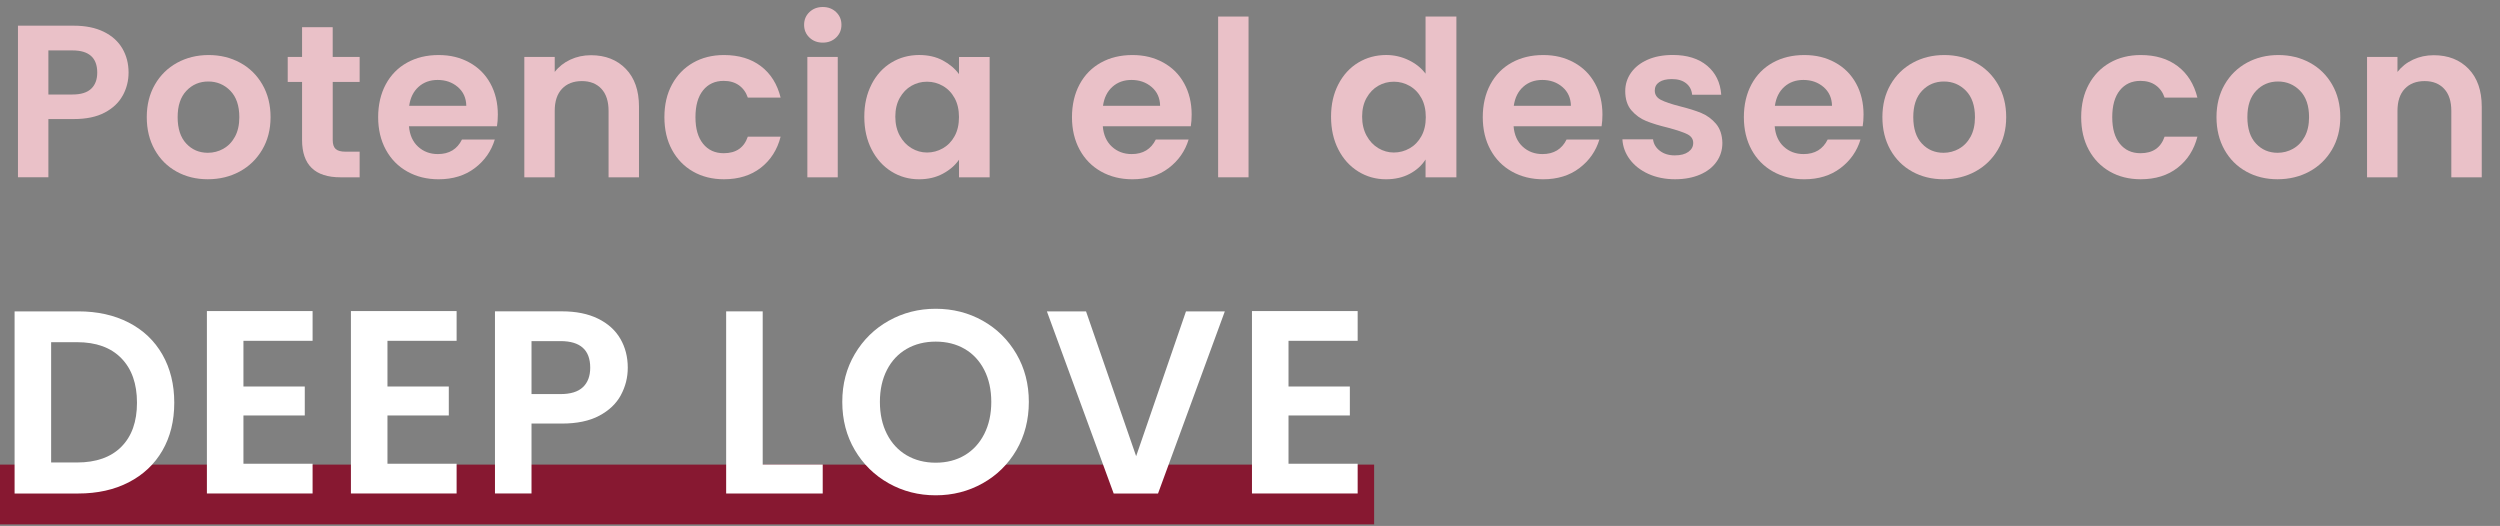 <?xml version="1.0" encoding="UTF-8"?>
<svg id="Capa_1" data-name="Capa 1" xmlns="http://www.w3.org/2000/svg" width="838.08" height="176.31" viewBox="0 0 838.08 176.31">
  <rect x="0" y="0" width="838.08" height="176.31" fill="#808080" stroke="none"/>
  <defs>
    <style>
      .cls-1 {
        fill: #871831;
      }

      .cls-1, .cls-2, .cls-3 {
        stroke-width: 0px;
      }

      .cls-2 {
        fill: #fff;
      }

      .cls-3 {
        fill: #eac1c8;
      }
    </style>
  </defs>
  <g>
    <rect class="cls-1" x="-2.18" y="155.75" width="462.83" height="20.03"/>
    <g>
      <path class="cls-2" d="m43.16,108.14c4.87,2.51,8.63,6.08,11.28,10.72,2.65,4.64,3.98,10.02,3.98,16.14s-1.33,11.47-3.98,16.05c-2.65,4.58-6.42,8.12-11.28,10.63-4.87,2.51-10.51,3.76-16.93,3.76H4.89v-61.06h21.34c6.41,0,12.06,1.25,16.93,3.76Zm-2.49,41.64c3.5-3.5,5.25-8.43,5.25-14.78s-1.75-11.33-5.25-14.91c-3.5-3.59-8.46-5.38-14.87-5.38h-8.66v40.33h8.66c6.41,0,11.37-1.75,14.87-5.25Z"/>
      <path class="cls-2" d="m81.61,114.26v15.31h20.56v9.71h-20.56v16.18h23.18v9.97h-35.43v-61.15h35.43v9.97h-23.18Z"/>
      <path class="cls-2" d="m129.89,114.26v15.31h20.56v9.71h-20.56v16.18h23.18v9.97h-35.43v-61.15h35.43v9.97h-23.18Z"/>
      <path class="cls-2" d="m208.14,132.46c-1.55,2.86-3.97,5.16-7.26,6.91-3.3,1.75-7.45,2.62-12.47,2.62h-10.23v23.44h-12.25v-61.06h22.48c4.72,0,8.75.82,12.07,2.45,3.32,1.63,5.82,3.88,7.48,6.74,1.66,2.86,2.49,6.09,2.49,9.71,0,3.27-.77,6.33-2.32,9.19Zm-12.73-2.67c1.63-1.54,2.45-3.72,2.45-6.52,0-5.95-3.32-8.92-9.97-8.92h-9.71v17.76h9.71c3.38,0,5.89-.77,7.52-2.32Z"/>
      <path class="cls-2" d="m255.68,155.73h20.12v9.71h-32.37v-61.06h12.25v51.35Z"/>
      <path class="cls-2" d="m297.93,162.02c-4.78-2.68-8.57-6.4-11.37-11.15s-4.2-10.13-4.2-16.14,1.4-11.3,4.2-16.05c2.8-4.75,6.59-8.47,11.37-11.15,4.78-2.68,10.03-4.02,15.75-4.02s11.04,1.34,15.79,4.02c4.75,2.68,8.51,6.4,11.28,11.15,2.77,4.75,4.15,10.1,4.15,16.05s-1.39,11.39-4.15,16.14c-2.77,4.75-6.55,8.47-11.33,11.15-4.78,2.68-10.03,4.02-15.75,4.02s-10.96-1.34-15.75-4.02Zm25.46-9.4c2.8-1.66,4.99-4.04,6.56-7.13,1.57-3.09,2.36-6.68,2.36-10.76s-.79-7.65-2.36-10.72c-1.57-3.06-3.76-5.41-6.56-7.04-2.8-1.63-6.04-2.45-9.71-2.45s-6.93.82-9.75,2.45c-2.83,1.63-5.03,3.98-6.6,7.04-1.57,3.06-2.36,6.63-2.36,10.72s.79,7.67,2.36,10.76c1.57,3.09,3.78,5.47,6.6,7.13,2.83,1.66,6.08,2.49,9.75,2.49s6.91-.83,9.71-2.49Z"/>
      <path class="cls-2" d="m410.6,104.38l-22.39,61.06h-14.87l-22.39-61.06h13.12l16.8,48.55,16.71-48.55h13.03Z"/>
      <path class="cls-2" d="m431.95,114.26v15.31h20.56v9.71h-20.56v16.18h23.18v9.97h-35.43v-61.15h35.43v9.97h-23.18Z"/>
    </g>
  </g>
  <g>
    <path class="cls-3" d="m41.16,31.98c-1.29,2.38-3.3,4.3-6.04,5.75-2.74,1.46-6.2,2.18-10.38,2.18h-8.52v19.52H6.02V8.61h18.72c3.93,0,7.28.68,10.05,2.04,2.77,1.36,4.84,3.23,6.23,5.61s2.08,5.07,2.08,8.08c0,2.72-.64,5.27-1.93,7.65Zm-10.6-2.22c1.36-1.29,2.04-3.1,2.04-5.43,0-4.95-2.77-7.43-8.3-7.43h-8.08v14.78h8.08c2.81,0,4.9-.64,6.26-1.93Z"/>
    <path class="cls-3" d="m59.18,57.51c-3.11-1.72-5.55-4.16-7.32-7.32-1.77-3.16-2.66-6.8-2.66-10.92s.91-7.77,2.73-10.92c1.82-3.16,4.31-5.59,7.46-7.32,3.16-1.72,6.67-2.58,10.56-2.58s7.4.86,10.56,2.58c3.16,1.72,5.64,4.16,7.46,7.32,1.82,3.16,2.73,6.8,2.73,10.92s-.94,7.77-2.8,10.92c-1.87,3.16-4.39,5.6-7.57,7.32-3.18,1.72-6.74,2.58-10.67,2.58s-7.38-.86-10.49-2.58Zm15.69-7.65c1.63-.9,2.92-2.25,3.9-4.04.97-1.79,1.46-3.98,1.46-6.55,0-3.83-1.01-6.78-3.02-8.85-2.02-2.06-4.48-3.1-7.39-3.1s-5.35,1.03-7.32,3.1-2.95,5.01-2.95,8.85.96,6.79,2.88,8.85c1.92,2.06,4.33,3.1,7.25,3.1,1.84,0,3.58-.45,5.21-1.35Z"/>
    <path class="cls-3" d="m111.54,27.47v19.52c0,1.36.33,2.34.98,2.95.66.61,1.76.91,3.31.91h4.73v8.59h-6.41c-8.59,0-12.89-4.17-12.89-12.53v-19.44h-4.81v-8.38h4.81v-9.98h10.27v9.98h9.03v8.38h-9.03Z"/>
    <path class="cls-3" d="m166.59,42.32h-29.49c.24,2.91,1.26,5.2,3.06,6.85,1.8,1.65,4,2.48,6.63,2.48,3.79,0,6.48-1.63,8.08-4.88h11c-1.17,3.88-3.4,7.08-6.7,9.58-3.3,2.5-7.35,3.75-12.16,3.75-3.88,0-7.37-.86-10.45-2.58-3.08-1.72-5.49-4.16-7.21-7.32-1.72-3.16-2.58-6.8-2.58-10.92s.85-7.84,2.55-11c1.7-3.16,4.08-5.58,7.14-7.28,3.06-1.7,6.58-2.55,10.56-2.55s7.27.83,10.3,2.48c3.03,1.65,5.39,3.99,7.06,7.03,1.67,3.04,2.51,6.52,2.51,10.45,0,1.46-.1,2.77-.29,3.93Zm-10.27-6.85c-.05-2.62-1-4.72-2.84-6.3-1.85-1.58-4.1-2.37-6.77-2.37-2.52,0-4.65.76-6.37,2.29-1.72,1.53-2.78,3.65-3.17,6.37h19.15Z"/>
    <path class="cls-3" d="m209.77,23.06c2.96,3.04,4.44,7.27,4.44,12.71v23.67h-10.2v-22.28c0-3.2-.8-5.67-2.4-7.39s-3.79-2.59-6.55-2.59-5.04.86-6.66,2.59c-1.63,1.72-2.44,4.19-2.44,7.39v22.28h-10.19V19.09h10.19v5.02c1.36-1.75,3.1-3.12,5.21-4.11,2.11-.99,4.43-1.49,6.95-1.49,4.81,0,8.69,1.52,11.65,4.55Z"/>
    <path class="cls-3" d="m225.28,28.31c1.7-3.13,4.05-5.56,7.06-7.28,3.01-1.72,6.46-2.58,10.34-2.58,5,0,9.14,1.25,12.42,3.75,3.28,2.5,5.47,6.01,6.59,10.52h-11c-.58-1.75-1.57-3.12-2.95-4.12-1.38-.99-3.1-1.49-5.13-1.49-2.91,0-5.22,1.06-6.92,3.17-1.7,2.11-2.55,5.11-2.55,8.99s.85,6.81,2.55,8.92c1.7,2.11,4.01,3.17,6.92,3.17,4.13,0,6.82-1.84,8.08-5.54h11c-1.12,4.37-3.33,7.84-6.63,10.41-3.3,2.57-7.43,3.86-12.38,3.86-3.88,0-7.33-.86-10.34-2.58-3.01-1.72-5.36-4.15-7.06-7.28-1.7-3.13-2.55-6.78-2.55-10.96s.85-7.83,2.55-10.96Z"/>
    <path class="cls-3" d="m271.34,12.58c-1.19-1.14-1.78-2.56-1.78-4.26s.59-3.12,1.78-4.26c1.19-1.14,2.68-1.71,4.48-1.71s3.29.57,4.48,1.71c1.19,1.14,1.78,2.56,1.78,4.26s-.6,3.12-1.78,4.26c-1.19,1.14-2.68,1.71-4.48,1.71s-3.29-.57-4.48-1.71Zm9.5,6.52v40.34h-10.19V19.09h10.19Z"/>
    <path class="cls-3" d="m292.17,28.27c1.63-3.16,3.83-5.58,6.63-7.28,2.79-1.7,5.91-2.55,9.36-2.55,3.01,0,5.64.61,7.9,1.82,2.26,1.21,4.07,2.74,5.43,4.59v-5.75h10.27v40.34h-10.27v-5.9c-1.31,1.89-3.12,3.46-5.43,4.7-2.31,1.24-4.96,1.86-7.97,1.86-3.4,0-6.49-.87-9.28-2.62-2.79-1.75-5-4.21-6.63-7.39-1.63-3.18-2.44-6.83-2.44-10.96s.81-7.69,2.44-10.85Zm27.85,4.62c-.97-1.77-2.28-3.13-3.93-4.08-1.65-.95-3.42-1.42-5.32-1.42s-3.64.46-5.24,1.38c-1.6.92-2.9,2.27-3.9,4.04-1,1.77-1.49,3.87-1.49,6.3s.5,4.55,1.49,6.37c.99,1.82,2.31,3.22,3.93,4.19,1.63.97,3.36,1.46,5.21,1.46s3.67-.47,5.32-1.42c1.65-.95,2.96-2.31,3.93-4.08.97-1.77,1.46-3.9,1.46-6.37s-.49-4.6-1.46-6.37Z"/>
    <path class="cls-3" d="m399.18,42.32h-29.49c.24,2.91,1.26,5.2,3.06,6.85,1.8,1.65,4,2.48,6.63,2.48,3.79,0,6.48-1.63,8.08-4.88h11c-1.17,3.88-3.4,7.08-6.7,9.58-3.3,2.5-7.35,3.75-12.16,3.75-3.88,0-7.37-.86-10.45-2.58-3.08-1.72-5.49-4.16-7.21-7.32-1.72-3.16-2.58-6.8-2.58-10.92s.85-7.84,2.55-11c1.7-3.16,4.08-5.58,7.14-7.28,3.06-1.7,6.58-2.55,10.56-2.55s7.27.83,10.3,2.48c3.03,1.65,5.39,3.99,7.06,7.03,1.67,3.04,2.51,6.52,2.51,10.45,0,1.46-.1,2.77-.29,3.93Zm-10.27-6.85c-.05-2.62-1-4.72-2.84-6.3-1.85-1.58-4.1-2.37-6.77-2.37-2.52,0-4.65.76-6.37,2.29-1.72,1.53-2.78,3.65-3.17,6.37h19.15Z"/>
    <path class="cls-3" d="m418.55,5.55v53.89h-10.19V5.55h10.19Z"/>
    <path class="cls-3" d="m448.66,28.27c1.63-3.16,3.85-5.58,6.66-7.28,2.82-1.7,5.95-2.55,9.39-2.55,2.62,0,5.12.57,7.5,1.71,2.38,1.14,4.27,2.66,5.68,4.55V5.55h10.34v53.89h-10.34v-5.97c-1.26,1.99-3.03,3.59-5.32,4.81-2.28,1.21-4.93,1.82-7.94,1.82-3.4,0-6.51-.87-9.32-2.62-2.82-1.75-5.04-4.21-6.66-7.39-1.63-3.18-2.44-6.83-2.44-10.96s.81-7.69,2.44-10.85Zm27.85,4.62c-.97-1.77-2.28-3.13-3.93-4.08-1.65-.95-3.42-1.42-5.32-1.42s-3.64.46-5.24,1.38c-1.6.92-2.9,2.27-3.9,4.04-1,1.77-1.49,3.87-1.49,6.3s.5,4.55,1.49,6.37c.99,1.82,2.31,3.22,3.93,4.19,1.63.97,3.36,1.46,5.21,1.46s3.67-.47,5.32-1.42c1.65-.95,2.96-2.31,3.93-4.08.97-1.77,1.46-3.9,1.46-6.37s-.49-4.6-1.46-6.37Z"/>
    <path class="cls-3" d="m536.89,42.32h-29.49c.24,2.91,1.26,5.2,3.06,6.85,1.8,1.65,4,2.48,6.63,2.48,3.79,0,6.48-1.63,8.08-4.88h11c-1.17,3.88-3.4,7.08-6.7,9.58-3.3,2.5-7.35,3.75-12.16,3.75-3.88,0-7.37-.86-10.45-2.58-3.08-1.72-5.49-4.16-7.21-7.32-1.72-3.16-2.58-6.8-2.58-10.92s.85-7.84,2.55-11c1.7-3.16,4.08-5.58,7.14-7.28,3.06-1.7,6.58-2.55,10.56-2.55s7.27.83,10.3,2.48c3.03,1.65,5.39,3.99,7.06,7.03,1.67,3.04,2.51,6.52,2.51,10.45,0,1.46-.1,2.77-.29,3.93Zm-10.27-6.85c-.05-2.62-1-4.72-2.84-6.3-1.85-1.58-4.1-2.37-6.77-2.37-2.52,0-4.65.76-6.37,2.29-1.72,1.53-2.78,3.65-3.17,6.37h19.15Z"/>
    <path class="cls-3" d="m552.62,58.31c-2.62-1.19-4.7-2.8-6.23-4.84s-2.37-4.3-2.51-6.77h10.27c.19,1.55.96,2.84,2.29,3.86,1.33,1.02,3,1.53,4.99,1.53s3.46-.39,4.55-1.17c1.09-.78,1.64-1.77,1.64-2.99,0-1.31-.67-2.29-2-2.95-1.34-.66-3.46-1.37-6.37-2.15-3.01-.73-5.47-1.48-7.39-2.26-1.92-.78-3.57-1.97-4.95-3.57-1.38-1.6-2.08-3.76-2.08-6.48,0-2.23.64-4.27,1.93-6.12,1.29-1.84,3.13-3.3,5.53-4.37,2.4-1.07,5.23-1.6,8.48-1.6,4.81,0,8.64,1.2,11.51,3.6,2.86,2.4,4.44,5.64,4.73,9.72h-9.76c-.15-1.6-.81-2.88-2-3.82-1.19-.95-2.78-1.42-4.77-1.42-1.85,0-3.27.34-4.26,1.02-1,.68-1.49,1.63-1.49,2.84,0,1.36.68,2.39,2.04,3.1,1.36.7,3.47,1.42,6.34,2.15,2.91.73,5.32,1.48,7.21,2.26,1.89.78,3.53,1.98,4.92,3.6,1.38,1.63,2.1,3.78,2.15,6.45,0,2.33-.64,4.42-1.93,6.26-1.29,1.85-3.13,3.29-5.54,4.33-2.4,1.04-5.21,1.57-8.41,1.57s-6.26-.59-8.88-1.78Z"/>
    <path class="cls-3" d="m624.42,42.32h-29.49c.24,2.91,1.26,5.2,3.06,6.85,1.79,1.65,4,2.48,6.63,2.48,3.79,0,6.48-1.63,8.08-4.88h11c-1.17,3.88-3.4,7.08-6.7,9.58-3.3,2.5-7.36,3.75-12.16,3.75-3.88,0-7.37-.86-10.45-2.58-3.08-1.72-5.49-4.16-7.21-7.32-1.72-3.16-2.58-6.8-2.58-10.92s.85-7.84,2.55-11c1.7-3.16,4.08-5.58,7.14-7.28,3.06-1.7,6.58-2.55,10.56-2.55s7.27.83,10.3,2.48c3.03,1.65,5.39,3.99,7.06,7.03,1.67,3.04,2.51,6.52,2.51,10.45,0,1.46-.1,2.77-.29,3.93Zm-10.27-6.85c-.05-2.62-1-4.72-2.84-6.3-1.85-1.58-4.1-2.37-6.77-2.37-2.52,0-4.65.76-6.37,2.29-1.72,1.53-2.78,3.65-3.17,6.37h19.15Z"/>
    <path class="cls-3" d="m641.02,57.51c-3.11-1.72-5.55-4.16-7.32-7.32-1.77-3.16-2.66-6.8-2.66-10.92s.91-7.77,2.73-10.92c1.82-3.16,4.31-5.59,7.46-7.32,3.16-1.72,6.67-2.58,10.56-2.58s7.4.86,10.56,2.58c3.16,1.72,5.64,4.16,7.46,7.32,1.82,3.16,2.73,6.8,2.73,10.92s-.94,7.77-2.8,10.92c-1.87,3.16-4.39,5.6-7.57,7.32-3.18,1.72-6.74,2.58-10.67,2.58s-7.38-.86-10.49-2.58Zm15.69-7.65c1.63-.9,2.92-2.25,3.9-4.04.97-1.79,1.46-3.98,1.46-6.55,0-3.83-1.01-6.78-3.02-8.85-2.02-2.06-4.48-3.1-7.39-3.1s-5.35,1.03-7.32,3.1c-1.97,2.06-2.95,5.01-2.95,8.85s.96,6.79,2.88,8.85c1.92,2.06,4.33,3.1,7.25,3.1,1.84,0,3.58-.45,5.21-1.35Z"/>
    <path class="cls-3" d="m700.23,28.31c1.7-3.13,4.05-5.56,7.06-7.28,3.01-1.72,6.46-2.58,10.34-2.58,5,0,9.14,1.25,12.42,3.75,3.28,2.5,5.47,6.01,6.59,10.52h-11c-.58-1.75-1.57-3.12-2.95-4.12-1.38-.99-3.09-1.49-5.13-1.49-2.91,0-5.22,1.06-6.92,3.17-1.7,2.11-2.55,5.11-2.55,8.99s.85,6.81,2.55,8.92c1.7,2.11,4.01,3.17,6.92,3.17,4.12,0,6.82-1.84,8.08-5.54h11c-1.12,4.37-3.33,7.84-6.63,10.41-3.3,2.57-7.43,3.86-12.38,3.86-3.88,0-7.33-.86-10.34-2.58-3.01-1.72-5.37-4.15-7.06-7.28-1.7-3.13-2.55-6.78-2.55-10.96s.85-7.83,2.55-10.96Z"/>
    <path class="cls-3" d="m753.02,57.51c-3.11-1.72-5.55-4.16-7.32-7.32-1.77-3.16-2.66-6.8-2.66-10.92s.91-7.77,2.73-10.92c1.82-3.16,4.31-5.59,7.46-7.32,3.16-1.72,6.67-2.58,10.56-2.58s7.4.86,10.56,2.58c3.16,1.72,5.64,4.16,7.46,7.32,1.82,3.16,2.73,6.8,2.73,10.92s-.94,7.77-2.8,10.92c-1.87,3.16-4.39,5.6-7.57,7.32-3.18,1.72-6.74,2.58-10.67,2.58s-7.38-.86-10.49-2.58Zm15.69-7.65c1.63-.9,2.92-2.25,3.9-4.04.97-1.79,1.46-3.98,1.46-6.55,0-3.83-1.01-6.78-3.02-8.85-2.02-2.06-4.48-3.1-7.39-3.1s-5.35,1.03-7.32,3.1c-1.97,2.06-2.95,5.01-2.95,8.85s.96,6.79,2.88,8.85c1.92,2.06,4.33,3.1,7.25,3.1,1.84,0,3.58-.45,5.21-1.35Z"/>
    <path class="cls-3" d="m827.52,23.06c2.96,3.04,4.44,7.27,4.44,12.71v23.67h-10.2v-22.28c0-3.2-.8-5.67-2.4-7.39-1.6-1.72-3.79-2.59-6.55-2.59s-5.04.86-6.66,2.59c-1.63,1.72-2.44,4.19-2.44,7.39v22.28h-10.2V19.09h10.2v5.02c1.36-1.75,3.09-3.12,5.21-4.11,2.11-.99,4.43-1.49,6.96-1.49,4.81,0,8.69,1.52,11.65,4.55Z"/>
  </g>
</svg>
